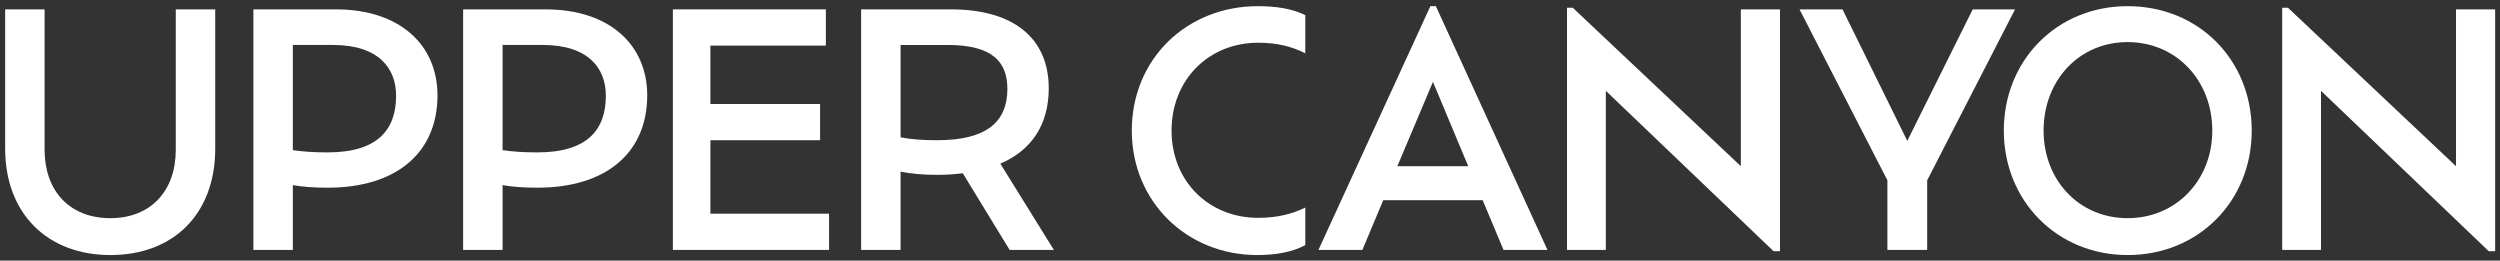 <?xml version="1.0" encoding="iso-8859-1"?>
<!-- Generator: Adobe Illustrator 29.8.2, SVG Export Plug-In . SVG Version: 9.03 Build 0)  -->
<svg version="1.1" id="logo" xmlns="http://www.w3.org/2000/svg" xmlns:xlink="http://www.w3.org/1999/xlink" x="0px" y="0px"
	 viewBox="0 0 363.375 37.875" style="enable-background:new 0 0 363.375 37.875;" xml:space="preserve">
<rect x="0" y="0" width="363.375" height="37.875" fill="#333333" stroke="none"/>
<g>
	<g>
		<path style="fill:#FFFFFF;" d="M0.749,21.593V1.362h5.734V21.78c0,5.921,3.59,9.93,9.557,9.93c5.92,0,9.51-4.009,9.51-9.93V1.362
			h5.734v20.232c0,9.51-6.06,15.477-15.244,15.477C6.949,37.07,0.749,31.103,0.749,21.593z"/>
		<path style="fill:#FFFFFF;" d="M63.588,13.855c0,8.345-5.967,13.425-15.943,13.425c-2.191,0-3.776-0.139-5.081-0.373v9.417H36.83
			V1.362h11.98C58.18,1.362,63.588,6.583,63.588,13.855z M57.574,13.901c0-3.962-2.518-7.366-9.184-7.366h-5.827v15.29
			c1.305,0.186,2.89,0.327,5.034,0.327C54.917,22.153,57.574,18.842,57.574,13.901z"/>
		<path style="fill:#FFFFFF;" d="M94.074,13.855c0,8.345-5.967,13.425-15.943,13.425c-2.191,0-3.776-0.139-5.081-0.373v9.417h-5.734
			V1.362h11.981C88.667,1.362,94.074,6.583,94.074,13.855z M88.061,13.901c0-3.962-2.518-7.366-9.184-7.366H73.05v15.29
			c1.305,0.186,2.89,0.327,5.034,0.327C85.404,22.153,88.061,18.842,88.061,13.901z"/>
		<path style="fill:#FFFFFF;" d="M120.505,31.057v5.268H97.802V1.362h22.236v5.268h-16.782v8.484h15.943v5.268h-15.943v10.676
			H120.505z"/>
		<path style="fill:#FFFFFF;" d="M146.749,36.325l-6.806-11.141c-1.165,0.139-2.377,0.233-3.683,0.233
			c-2.238,0-3.916-0.186-5.361-0.467v11.375h-5.734V1.362h13.052c9.23,0,14.218,4.288,14.218,11.467
			c0,5.362-2.564,9.044-7.039,10.956l7.785,12.54H146.749z M146.423,12.923c0-3.869-2.098-6.387-8.671-6.387h-6.853v13.426
			c1.399,0.279,3.123,0.419,5.314,0.419C143.393,20.381,146.423,17.724,146.423,12.923z"/>
		<path style="fill:#FFFFFF;" d="M189.728,35.625c-1.959,1.072-4.476,1.445-6.993,1.445c-10.256,0-18.228-7.785-18.228-18.087
			c0-10.442,8.018-18.087,18.32-18.087c2.518,0,4.941,0.327,6.9,1.306v5.547c-2.005-1.026-4.196-1.539-6.853-1.539
			c-7.179,0-12.587,5.362-12.587,12.773c0,7.366,5.408,12.68,12.587,12.68c2.657,0,4.847-0.512,6.853-1.491V35.625z"/>
		<path style="fill:#FFFFFF;" d="M215.505,29.099h-14.451l-3.031,7.225h-6.386l16.27-35.429h0.792l16.224,35.429h-6.387
			L215.505,29.099z M208.28,11.897l-5.175,12.261h10.303L208.28,11.897z"/>
		<path style="fill:#FFFFFF;" d="M258.72,1.362v35.149h-0.933l-24.381-23.309v23.123h-5.641V1.128h0.839l24.427,23.03V1.362H258.72z
			"/>
		<path style="fill:#FFFFFF;" d="M280.115,26.208v10.116h-5.781V26.208L261.56,1.362h6.247l9.416,19.113l9.51-19.113h6.153
			L280.115,26.208z"/>
		<path style="fill:#FFFFFF;" d="M291.254,18.983c0-10.255,7.738-18.087,17.994-18.087c10.349,0,18.041,7.832,18.041,18.087
			c0,10.209-7.692,18.087-18.041,18.087C298.993,37.07,291.254,29.192,291.254,18.983z M321.556,18.983
			c0-7.319-5.268-12.866-12.308-12.866c-7.039,0-12.213,5.547-12.213,12.866c0,7.225,5.174,12.727,12.213,12.727
			C316.288,31.71,321.556,26.208,321.556,18.983z"/>
		<path style="fill:#FFFFFF;" d="M362.671,1.362v35.149h-0.933l-24.381-23.309v23.123h-5.641V1.128h0.839l24.427,23.03V1.362
			H362.671z"/>
	</g>
</g>
<g>
</g>
<g>
</g>
<g>
</g>
<g>
</g>
<g>
</g>
<g>
</g>
</svg>
